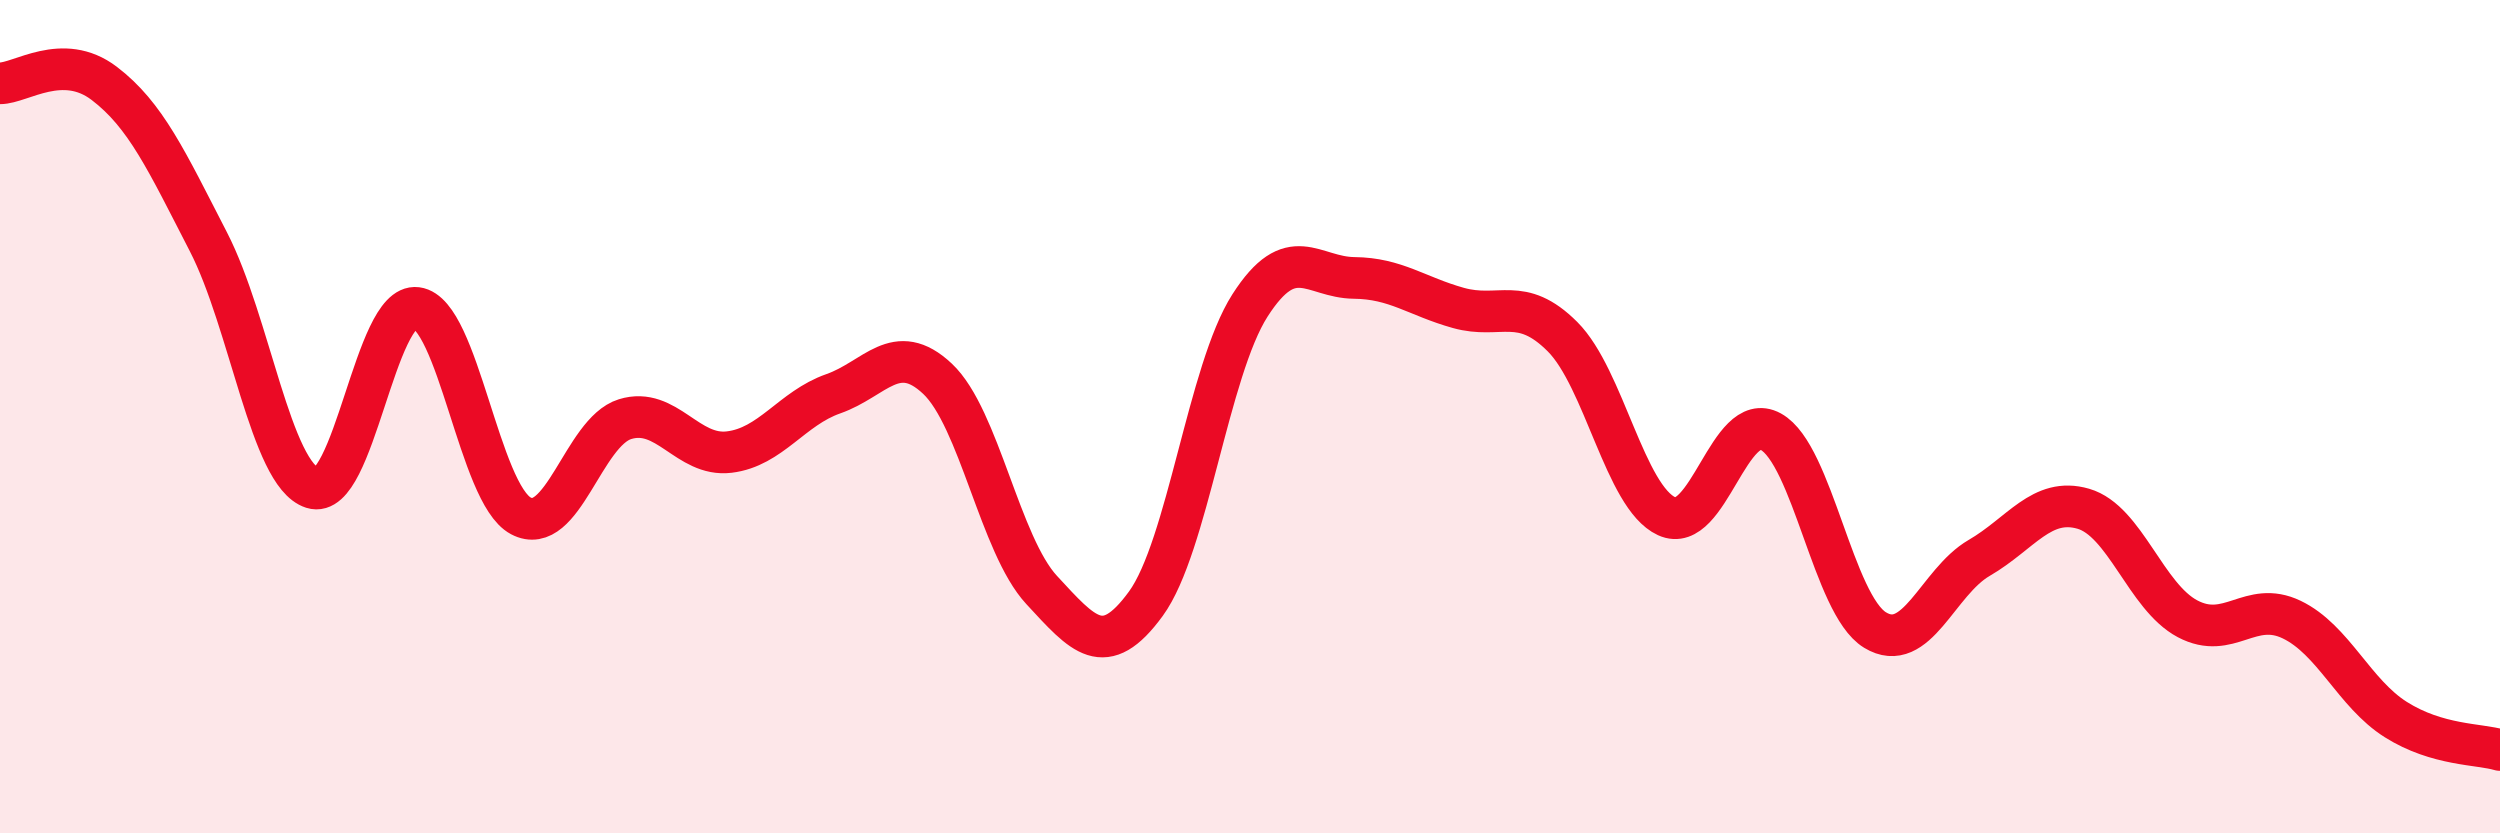 
    <svg width="60" height="20" viewBox="0 0 60 20" xmlns="http://www.w3.org/2000/svg">
      <path
        d="M 0,2 C 0.5,2 1.5,1.24 2.5,2 C 3.5,2.76 4,3.86 5,5.8 C 6,7.74 6.5,11.39 7.5,11.71 C 8.5,12.03 9,7.26 10,7.39 C 11,7.52 11.5,11.85 12.5,12.38 C 13.5,12.91 14,10.37 15,10.06 C 16,9.75 16.5,10.97 17.5,10.85 C 18.5,10.73 19,9.8 20,9.45 C 21,9.1 21.5,8.15 22.5,9.09 C 23.5,10.03 24,13.08 25,14.16 C 26,15.24 26.5,15.86 27.5,14.49 C 28.5,13.12 29,8.89 30,7.33 C 31,5.77 31.5,6.66 32.5,6.67 C 33.5,6.68 34,7.11 35,7.39 C 36,7.67 36.5,7.08 37.5,8.08 C 38.5,9.08 39,11.93 40,12.39 C 41,12.85 41.5,9.81 42.5,10.36 C 43.5,10.91 44,14.51 45,15.12 C 46,15.73 46.5,13.97 47.5,13.39 C 48.5,12.81 49,11.92 50,12.21 C 51,12.5 51.5,14.32 52.5,14.85 C 53.5,15.38 54,14.39 55,14.87 C 56,15.35 56.5,16.64 57.5,17.27 C 58.5,17.9 59.5,17.85 60,18L60 20L0 20Z"
        fill="#EB0A25"
        opacity="0.1"
        stroke-linecap="round"
        stroke-linejoin="round"
      />
      <path
        d="M 0,2 C 0.5,2 1.5,1.24 2.5,2 C 3.5,2.76 4,3.86 5,5.8 C 6,7.74 6.5,11.39 7.5,11.71 C 8.5,12.03 9,7.26 10,7.39 C 11,7.52 11.5,11.85 12.5,12.38 C 13.5,12.91 14,10.37 15,10.06 C 16,9.75 16.5,10.97 17.5,10.85 C 18.5,10.73 19,9.8 20,9.45 C 21,9.1 21.5,8.15 22.5,9.09 C 23.5,10.03 24,13.08 25,14.16 C 26,15.24 26.5,15.86 27.5,14.49 C 28.5,13.12 29,8.89 30,7.33 C 31,5.77 31.5,6.66 32.5,6.67 C 33.5,6.68 34,7.11 35,7.39 C 36,7.67 36.5,7.08 37.5,8.08 C 38.5,9.08 39,11.93 40,12.39 C 41,12.85 41.5,9.81 42.5,10.36 C 43.5,10.91 44,14.51 45,15.12 C 46,15.73 46.5,13.97 47.5,13.39 C 48.5,12.81 49,11.92 50,12.21 C 51,12.5 51.5,14.32 52.5,14.85 C 53.5,15.38 54,14.39 55,14.87 C 56,15.35 56.5,16.64 57.5,17.27 C 58.5,17.9 59.5,17.85 60,18"
        stroke="#EB0A25"
        stroke-width="1"
        fill="none"
        stroke-linecap="round"
        stroke-linejoin="round"
      />
    </svg>
  